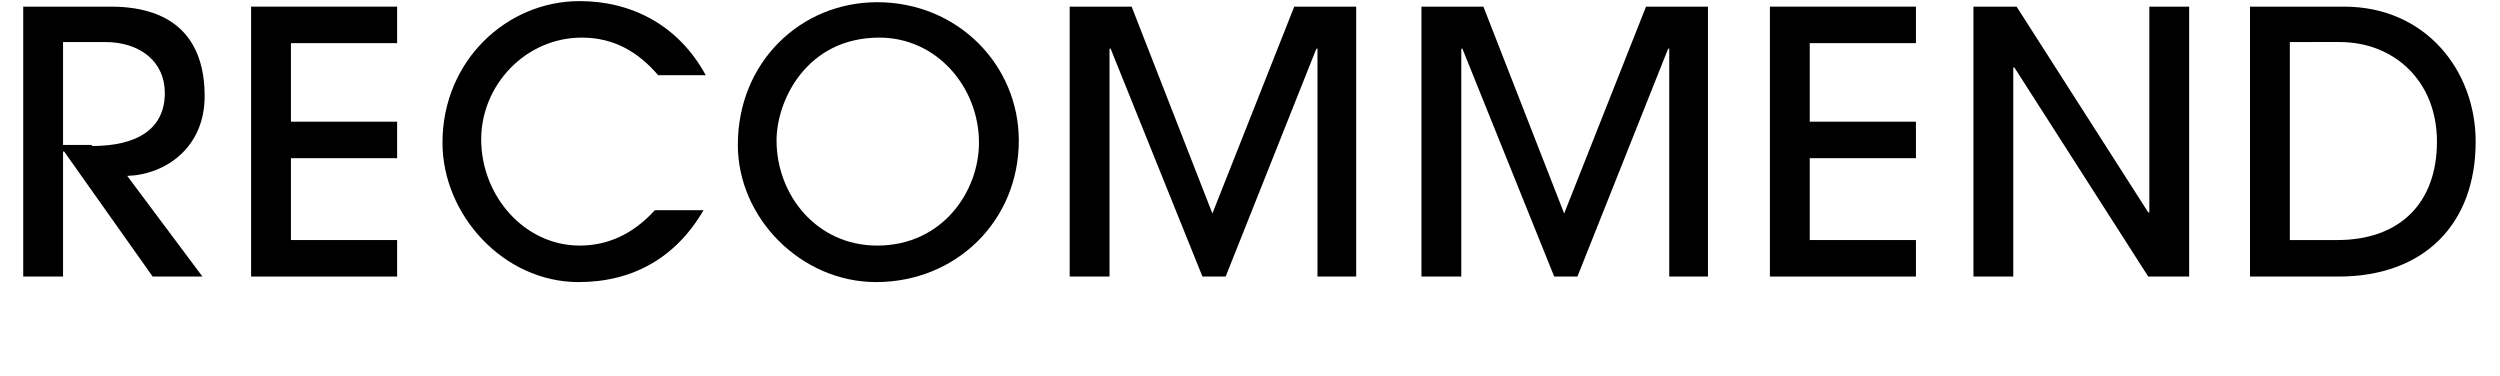 <?xml version="1.0" encoding="utf-8"?>
<!-- Generator: Adobe Illustrator 25.0.0, SVG Export Plug-In . SVG Version: 6.00 Build 0)  -->
<svg version="1.1" id="レイヤー_1" xmlns="http://www.w3.org/2000/svg" xmlns:xlink="http://www.w3.org/1999/xlink" x="0px"
	 y="0px" viewBox="0 0 226 34" style="enable-background:new 0 0 226 34;" xml:space="preserve">
<style type="text/css">
	.st0{enable-background:new    ;}
</style>
<g class="st0">
	<path d="M13.8,25L5.8,13.7H5.7V25H2.1V0.6H10c5.9,0,8.5,3.1,8.5,8.1c0,4.7-3.6,7.1-7,7.2l6.8,9.1H13.8z M8.3,13.2
		c4.2,0,6.6-1.6,6.6-4.8c0-2.8-2.2-4.6-5.4-4.6H5.7v9.3H8.3z"/>
	<path d="M22.7,25V0.6h13.2v3.3h-9.6V11h9.6v3.3h-9.6v7.4h9.6V25H22.7z"/>
	<path d="M63.6,19c-2.5,4.3-6.4,6.5-11.3,6.5c-6.8,0-12.3-6.1-12.3-12.6c0-7.4,5.8-12.8,12.4-12.8c4.6,0,8.9,2.1,11.4,6.7h-4.3
		c-1.8-2.1-4-3.4-6.9-3.4c-5.1,0-9.1,4.3-9.1,9.2c0,5.1,3.9,9.6,8.9,9.6c2.5,0,4.8-1,6.8-3.2H63.6z"/>
	<path d="M79.2,25.5c-6.8,0-12.5-5.8-12.5-12.4c0-7.5,5.7-12.9,12.6-12.9c7.3,0,12.8,5.7,12.8,12.5C92.1,20,86.4,25.5,79.2,25.5z
		 M88.5,12.9c0-5-3.8-9.5-9-9.5c-6.6,0-9.3,5.7-9.3,9.3c0,4.9,3.6,9.5,9.1,9.5C85.2,22.2,88.5,17.3,88.5,12.9z"/>
	<path d="M119.1,25V4.4H119L110.8,25h-2.1l-8.3-20.6h-0.1V25h-3.6V0.6h5.6l7.3,18.7l7.4-18.7h5.6V25H119.1z"/>
	<path d="M150.9,25V4.4h-0.1L142.6,25h-2.1l-8.3-20.6h-0.1V25h-3.6V0.6h5.6l7.3,18.7l7.4-18.7h5.6V25H150.9z"/>
	<path d="M160,25V0.6h13.2v3.3h-9.6V11h9.6v3.3h-9.6v7.4h9.6V25H160z"/>
	<path d="M194.2,25L182.1,6.1H182V25h-3.6V0.6h3.9l11.9,18.6h0.1V0.6h3.6V25H194.2z"/>
	<path d="M203.4,25V0.6h8.5c7.4,0,11.9,5.8,11.9,12.2c0,7.5-4.7,12.2-12.4,12.2H203.4z M211.3,21.7c5.6,0,9-3.3,9-8.9
		c0-5.5-3.9-9-8.8-9H207v17.9H211.3z"/>
</g>
</svg>
